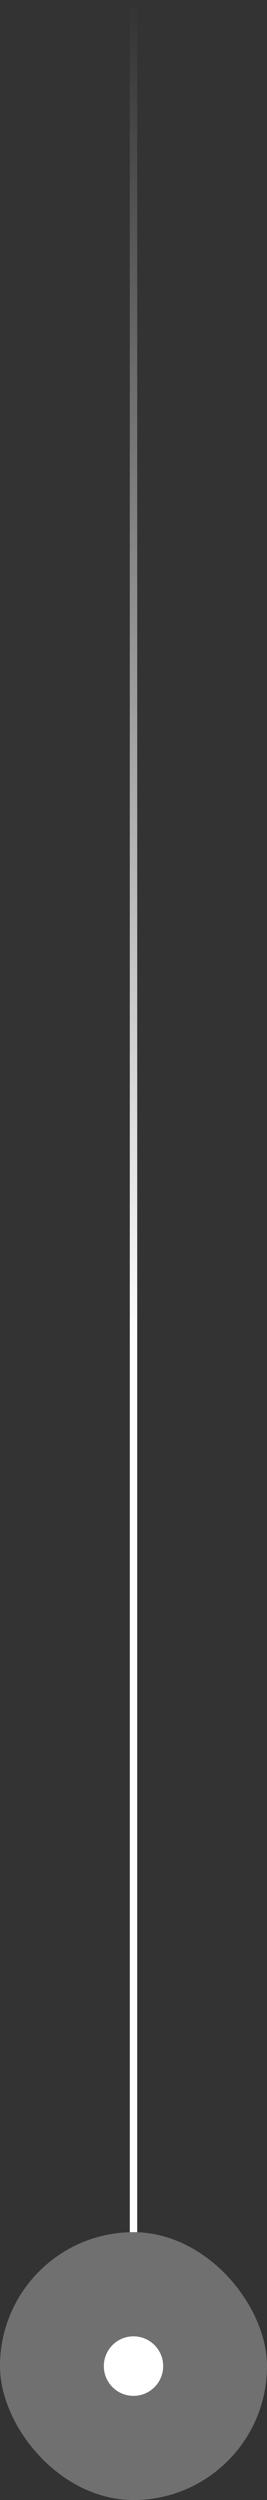 <?xml version="1.0" encoding="UTF-8"?> <svg xmlns="http://www.w3.org/2000/svg" width="36" height="336" viewBox="0 0 36 336" fill="none"><rect x="0" y="0" width="36" height="336" fill="#333333" stroke="none"/><path d="M18 0L18 300" stroke="url(#paint0_linear_401_697)"></path><rect y="300" width="36" height="36" rx="18" fill="white" fill-opacity="0.3"></rect><circle cx="18" cy="318" r="4" fill="white"></circle><defs><linearGradient id="paint0_linear_401_697" x1="18.5" y1="-2.45512e-08" x2="18.5" y2="300" gradientUnits="userSpaceOnUse"><stop stop-color="white" stop-opacity="0"></stop><stop offset="0.601" stop-color="white"></stop></linearGradient></defs></svg> 